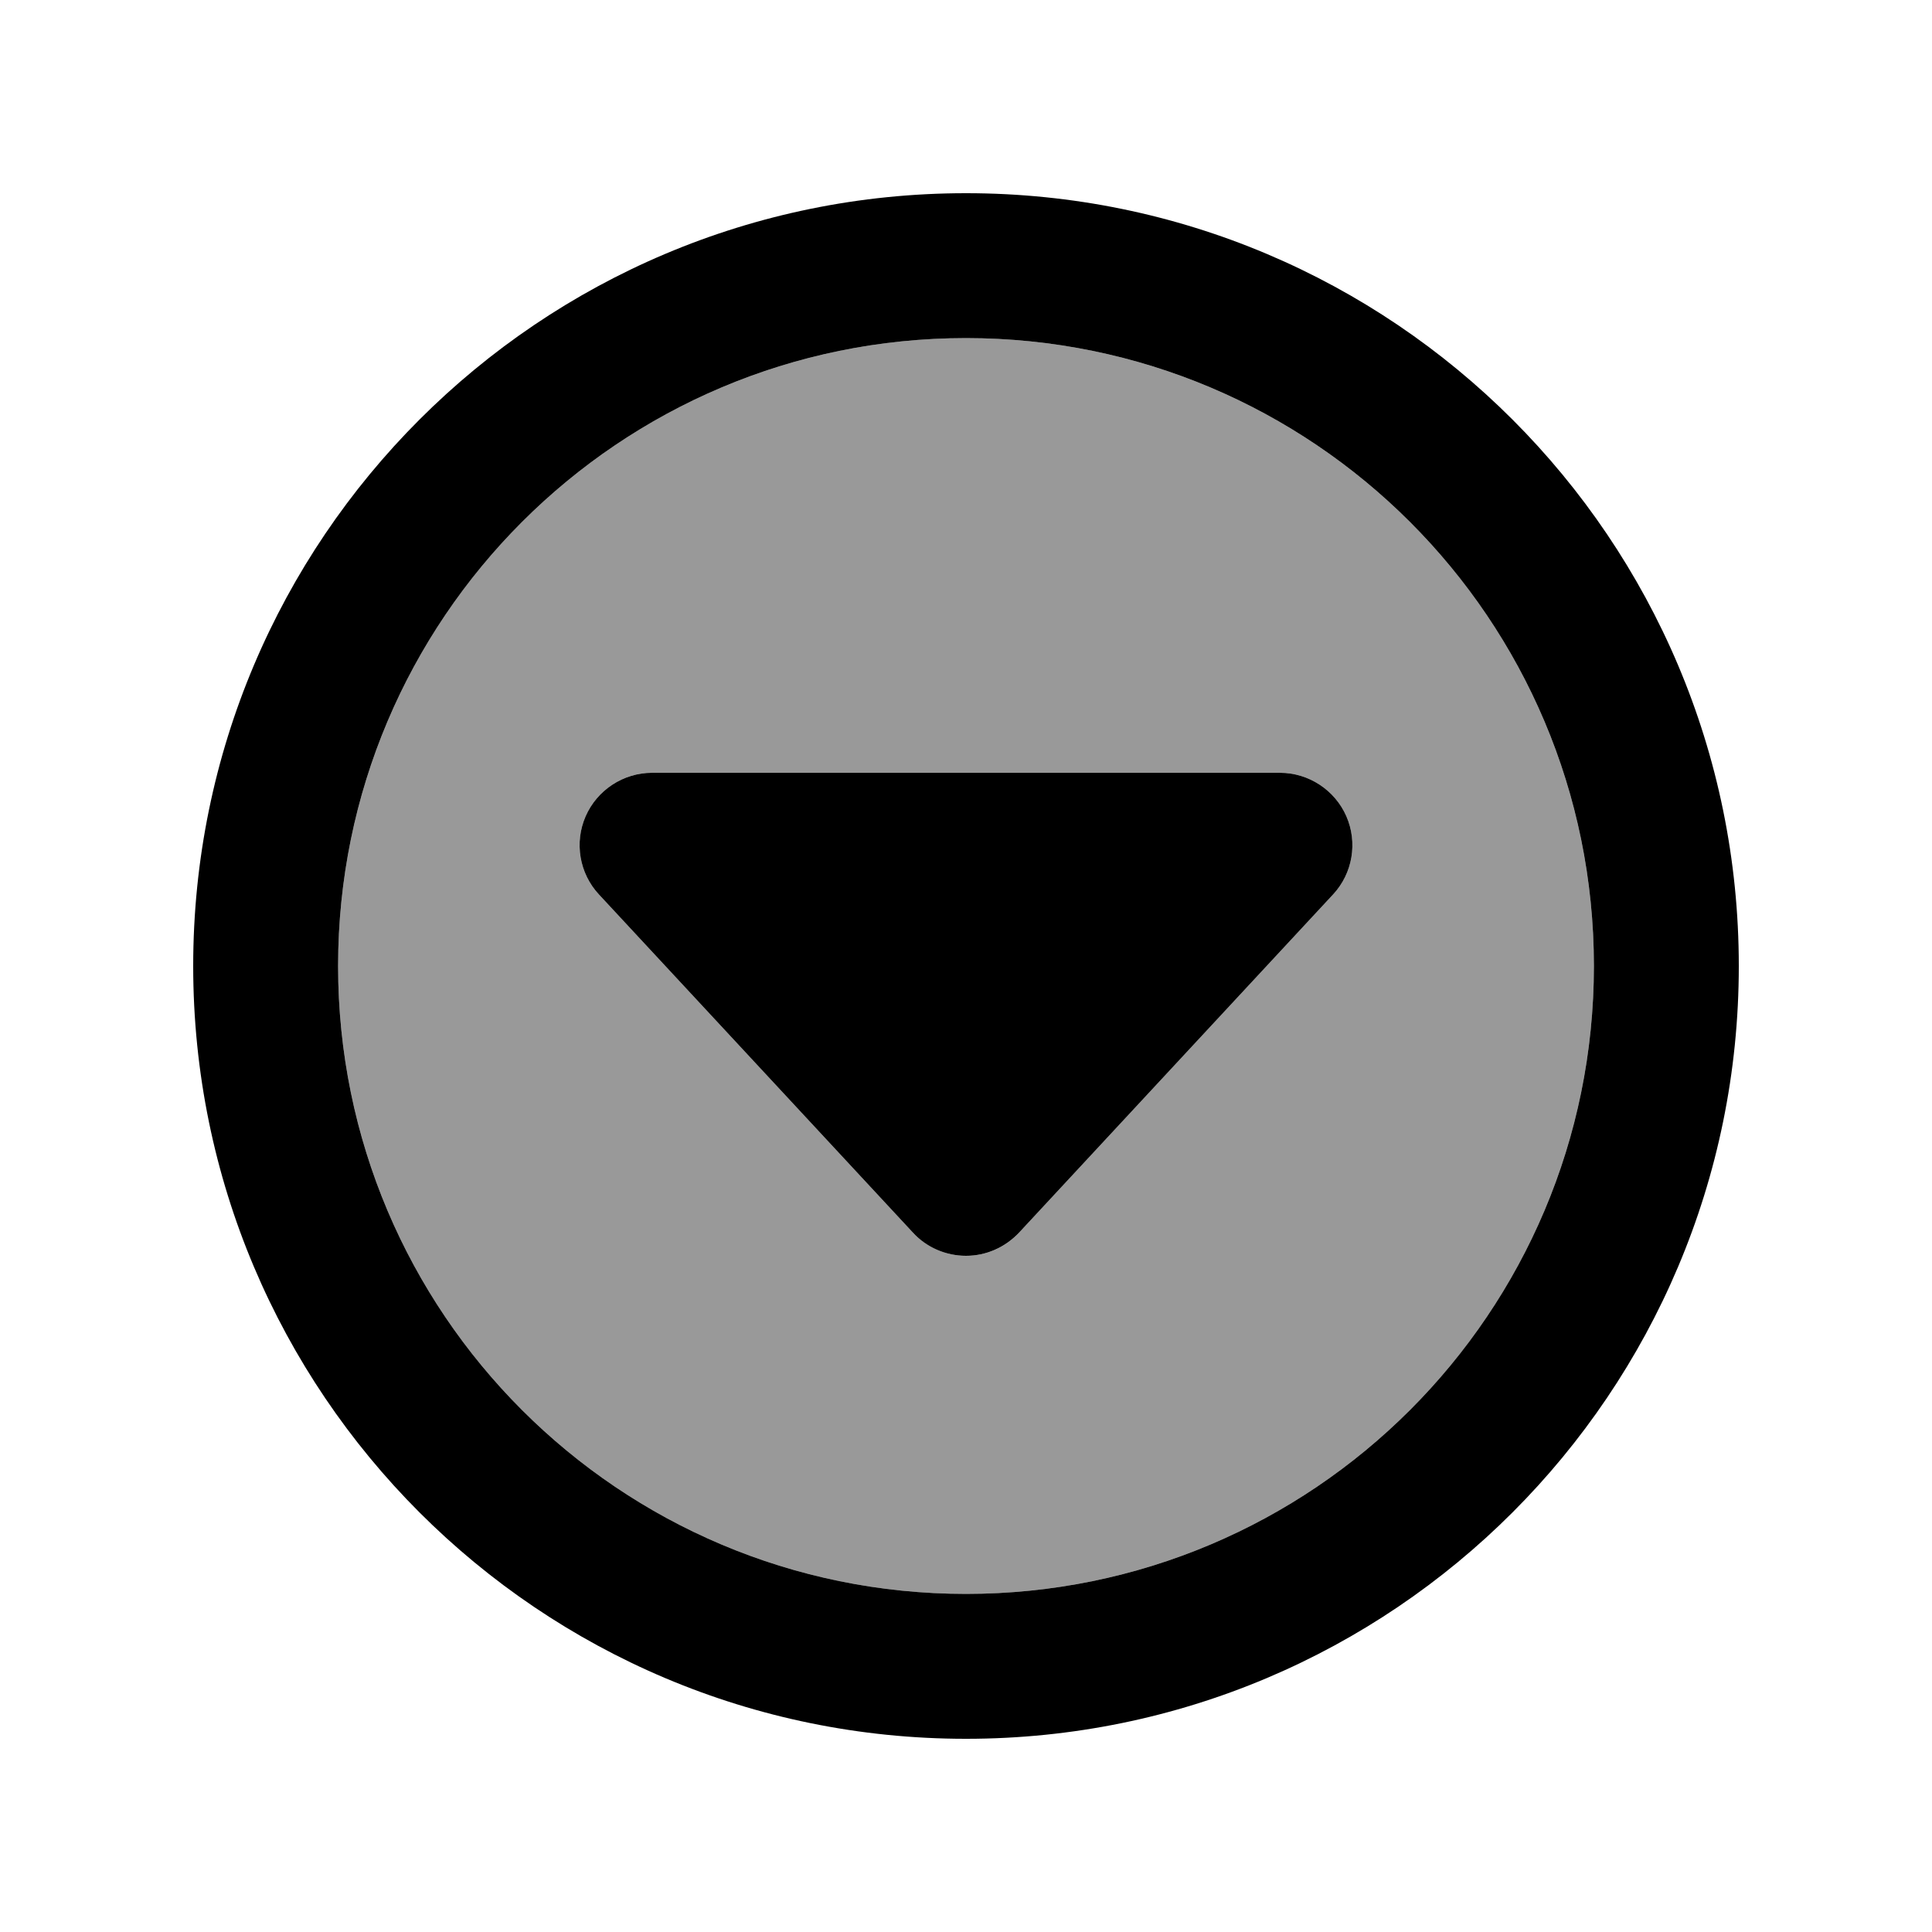 <svg xmlns="http://www.w3.org/2000/svg" viewBox="0 0 640 640"><!--! Font Awesome Pro 7.1.0 by @fontawesome - https://fontawesome.com License - https://fontawesome.com/license (Commercial License) Copyright 2025 Fonticons, Inc. --><path opacity=".4" fill="currentColor" d="M112 320C112 434.9 205.1 528 320 528C434.9 528 528 434.9 528 320C528 205.1 434.9 112 320 112C205.1 112 112 205.1 112 320zM194 270.4C197.8 261.7 206.5 256 216 256L424 256C433.5 256 442.2 261.7 446 270.4C449.8 279.1 448.1 289.3 441.6 296.3L337.6 408.3C333.1 413.2 326.7 416 320 416C313.3 416 307 413.2 302.4 408.3L198.4 296.3C191.9 289.3 190.2 279.1 194 270.4z"/><path fill="currentColor" d="M320 528C205.1 528 112 434.9 112 320C112 205.1 205.1 112 320 112C434.9 112 528 205.1 528 320C528 434.9 434.9 528 320 528zM320 64C178.6 64 64 178.6 64 320C64 461.4 178.6 576 320 576C461.4 576 576 461.4 576 320C576 178.6 461.4 64 320 64zM320 416C326.7 416 333 413.2 337.6 408.3L441.6 296.3C448.1 289.3 449.8 279.1 446 270.4C442.2 261.7 433.5 256 424 256L216 256C206.5 256 197.8 261.7 194 270.4C190.2 279.1 191.9 289.3 198.4 296.3L302.4 408.3C306.9 413.2 313.3 416 320 416z"/></svg>
